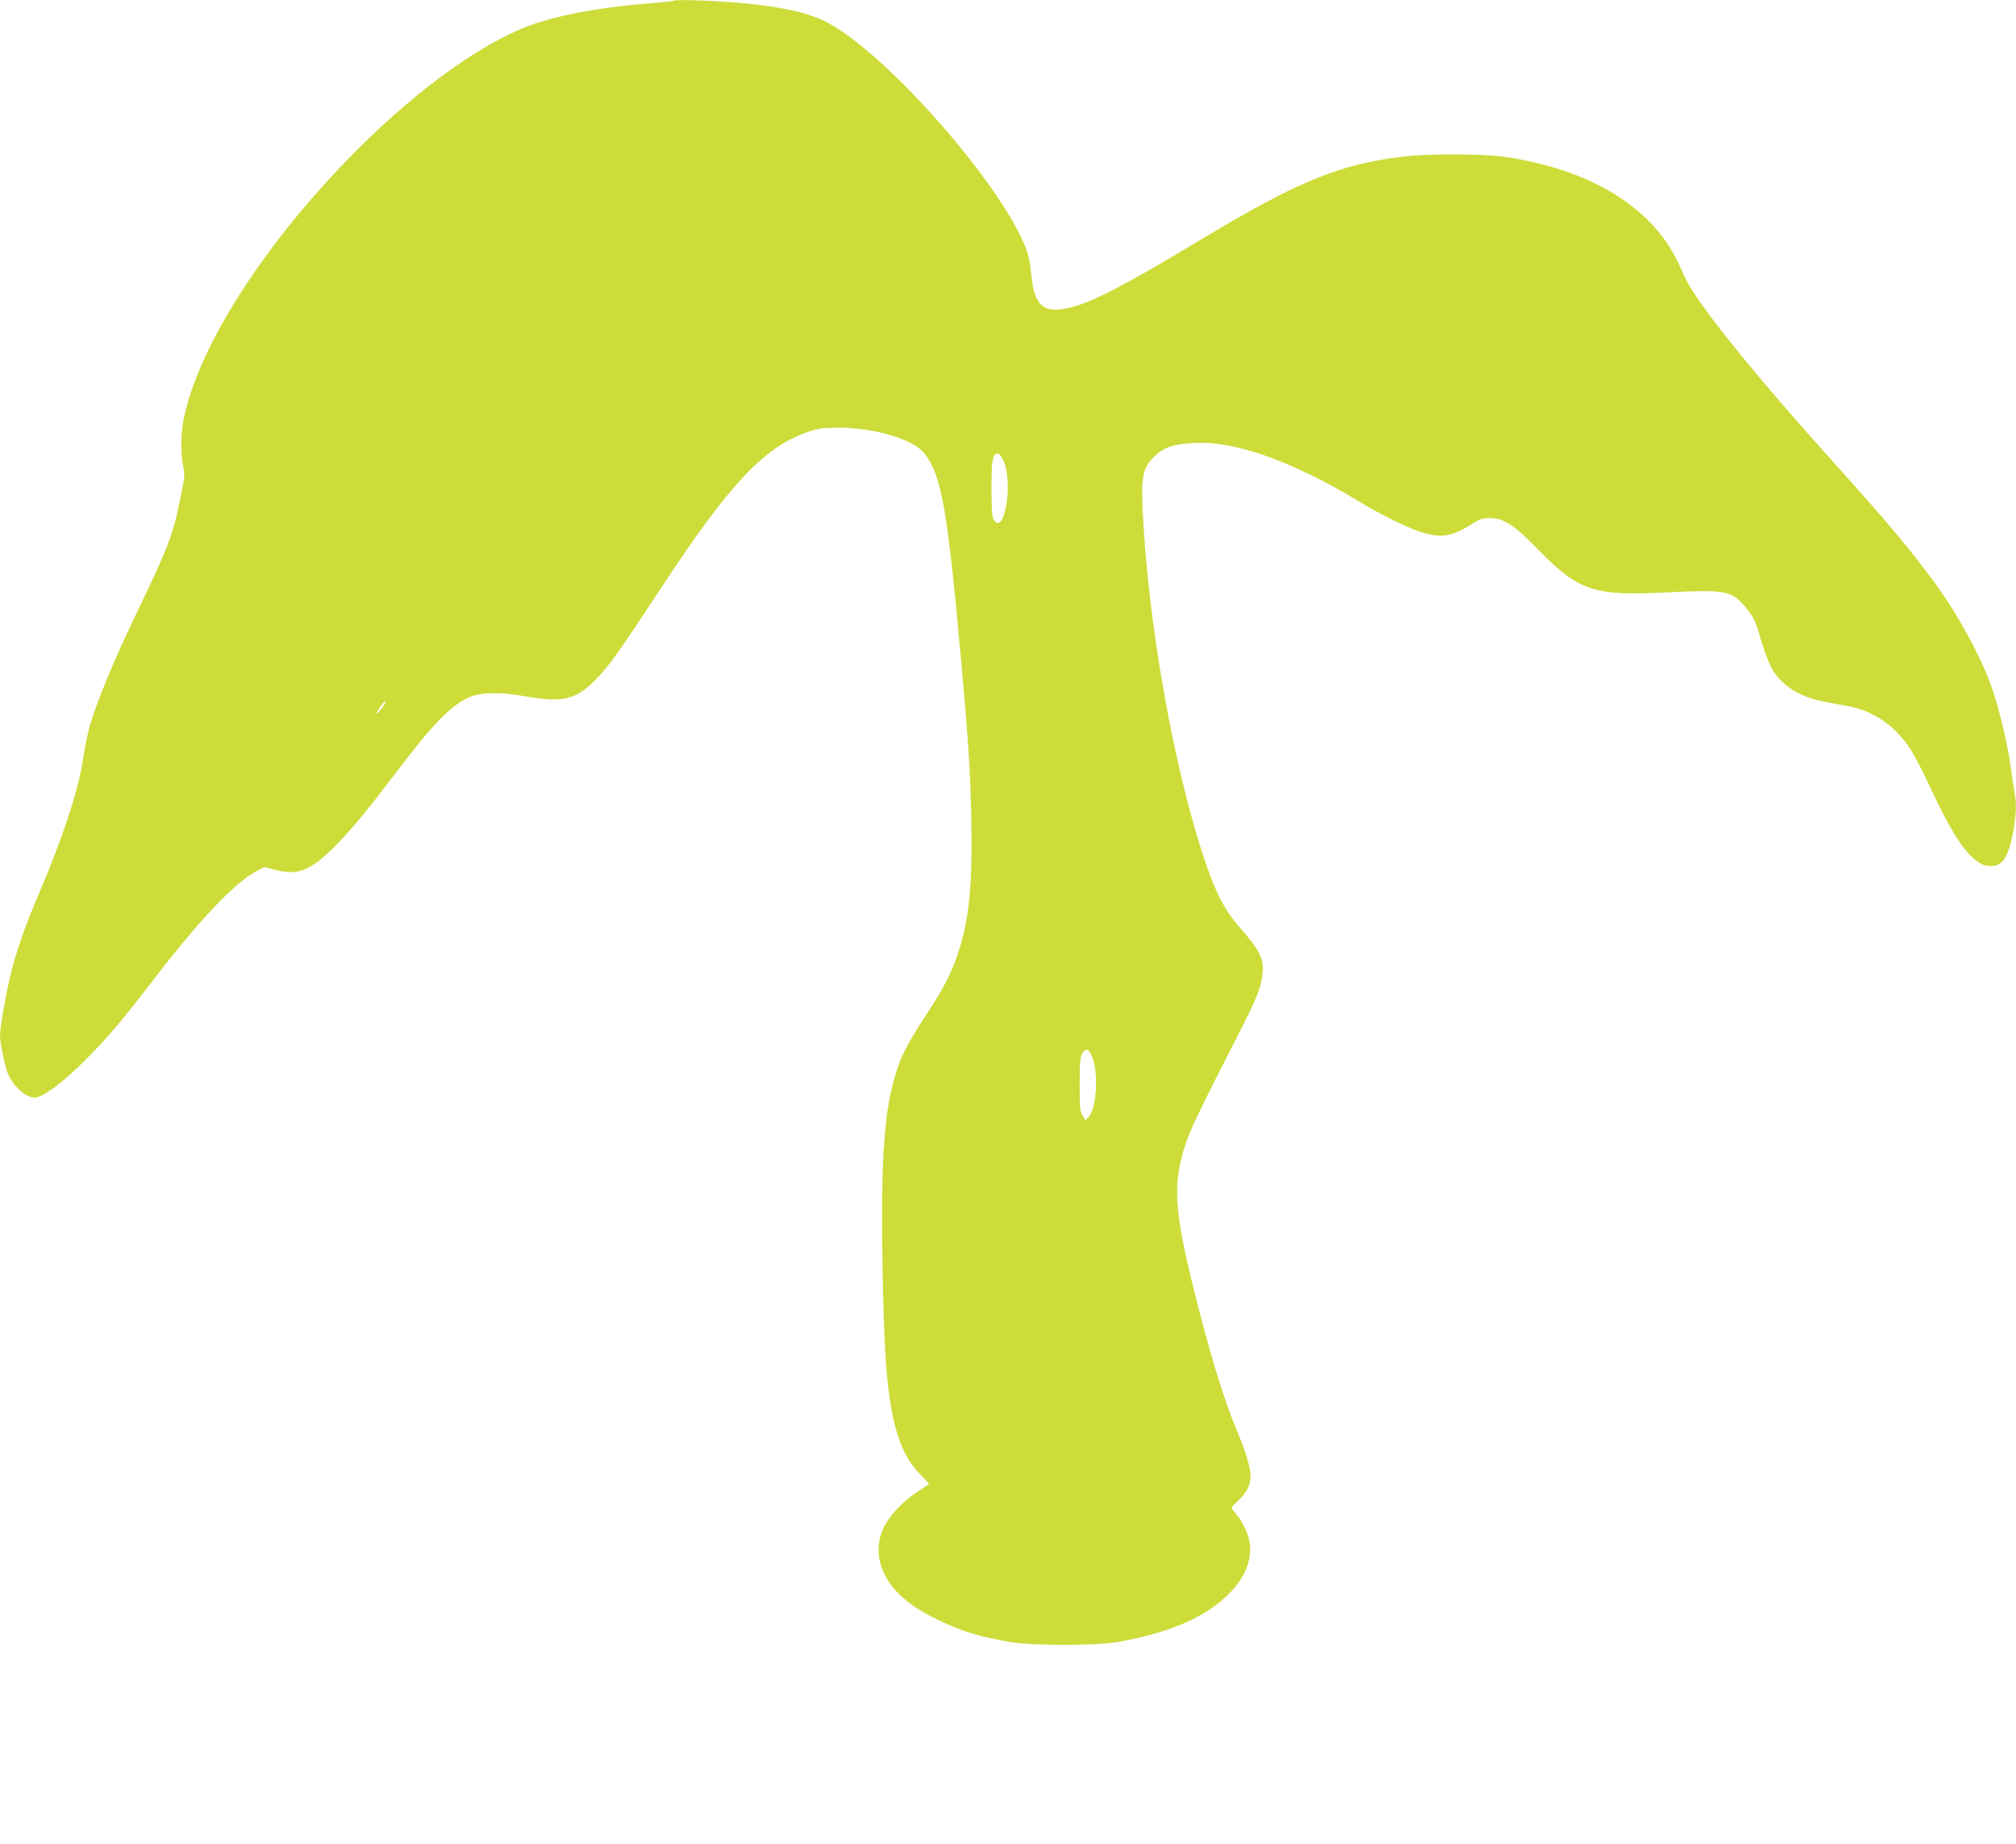 <?xml version="1.0" standalone="no"?>
<!DOCTYPE svg PUBLIC "-//W3C//DTD SVG 20010904//EN"
 "http://www.w3.org/TR/2001/REC-SVG-20010904/DTD/svg10.dtd">
<svg version="1.0" xmlns="http://www.w3.org/2000/svg"
 width="1280pt" height="1171pt" viewBox="0 0 1280 1171"
 preserveAspectRatio="xMidYMid meet">
<g transform="translate(0,1171) scale(0.1,-0.1)"
fill="#cddc39" stroke="none">
<path d="M4280 11706 c-3 -3 -66 -10 -140 -16 -289 -22 -528 -63 -716 -121
-319 -99 -750 -402 -1164 -818 -577 -580 -999 -1237 -1094 -1703 -19 -90 -19
-231 -2 -303 11 -45 9 -66 -21 -210 -46 -226 -77 -306 -291 -750 -121 -252
-228 -509 -276 -664 -15 -46 -35 -143 -46 -215 -30 -209 -128 -508 -285 -876
-73 -171 -118 -294 -161 -443 -34 -120 -84 -389 -84 -456 0 -41 31 -189 49
-236 31 -79 114 -155 170 -155 78 0 312 205 534 469 40 47 133 165 207 261
301 393 527 633 667 707 l51 27 72 -18 c140 -37 221 -5 370 144 107 106 205
225 395 475 235 310 346 424 465 478 70 31 198 34 345 7 244 -44 330 -25 454
101 86 87 146 171 434 609 420 638 641 872 913 966 70 25 94 28 204 28 224 -1
469 -74 538 -162 111 -141 147 -348 237 -1347 44 -491 56 -673 62 -980 8 -421
-14 -638 -86 -853 -42 -125 -86 -211 -201 -387 -139 -214 -173 -286 -215 -454
-29 -118 -42 -221 -55 -416 -19 -293 -7 -1097 20 -1402 31 -339 92 -525 213
-646 32 -32 57 -60 55 -61 -1 -1 -35 -23 -73 -49 -94 -61 -178 -151 -215 -229
-61 -129 -33 -277 75 -396 65 -72 152 -132 276 -191 148 -71 253 -103 454
-138 142 -24 538 -24 680 0 318 56 543 150 692 291 126 118 175 253 139 377
-16 55 -55 124 -94 164 -18 20 -18 21 34 70 52 50 74 96 74 155 0 51 -31 153
-84 279 -86 203 -180 512 -282 926 -120 487 -128 651 -47 899 34 102 86 209
365 756 94 186 117 248 125 337 8 84 -20 139 -135 271 -104 119 -157 217 -227
422 -202 591 -370 1542 -401 2261 -8 200 4 251 76 321 59 57 119 78 246 85
262 16 629 -114 1057 -374 130 -79 310 -168 391 -192 129 -40 195 -29 326 54
45 29 64 35 108 35 88 0 154 -42 301 -193 268 -274 355 -303 842 -278 359 18
398 10 489 -104 46 -58 57 -81 86 -183 19 -64 47 -144 64 -178 58 -119 176
-198 340 -229 47 -9 118 -22 159 -30 158 -31 291 -122 388 -268 25 -37 87
-157 137 -265 160 -343 268 -482 376 -482 74 0 111 56 141 213 21 114 24 177
9 258 -5 30 -17 108 -26 174 -21 152 -80 391 -129 520 -70 188 -211 443 -348
630 -155 212 -304 390 -638 761 -449 499 -771 890 -906 1102 -20 31 -52 93
-71 137 -158 376 -562 630 -1127 710 -132 19 -485 19 -635 1 -412 -51 -667
-156 -1288 -529 -470 -283 -677 -391 -818 -428 -174 -45 -236 4 -255 199 -5
53 -16 119 -25 147 -124 378 -839 1210 -1242 1446 -117 69 -272 108 -524 135
-159 17 -469 30 -478 20z m2092 -2923 c63 -142 3 -488 -64 -370 -9 15 -13 73
-13 197 0 180 7 220 41 220 8 0 24 -21 36 -47z m-3946 -1568 c-26 -34 -45 -48
-30 -22 21 36 47 68 51 63 3 -3 -6 -21 -21 -41z m4509 -2218 c40 -97 28 -320
-20 -375 l-22 -26 -19 29 c-17 26 -19 49 -19 200 0 146 3 175 18 198 22 34 41
26 62 -26z"/>
</g>
</svg>
